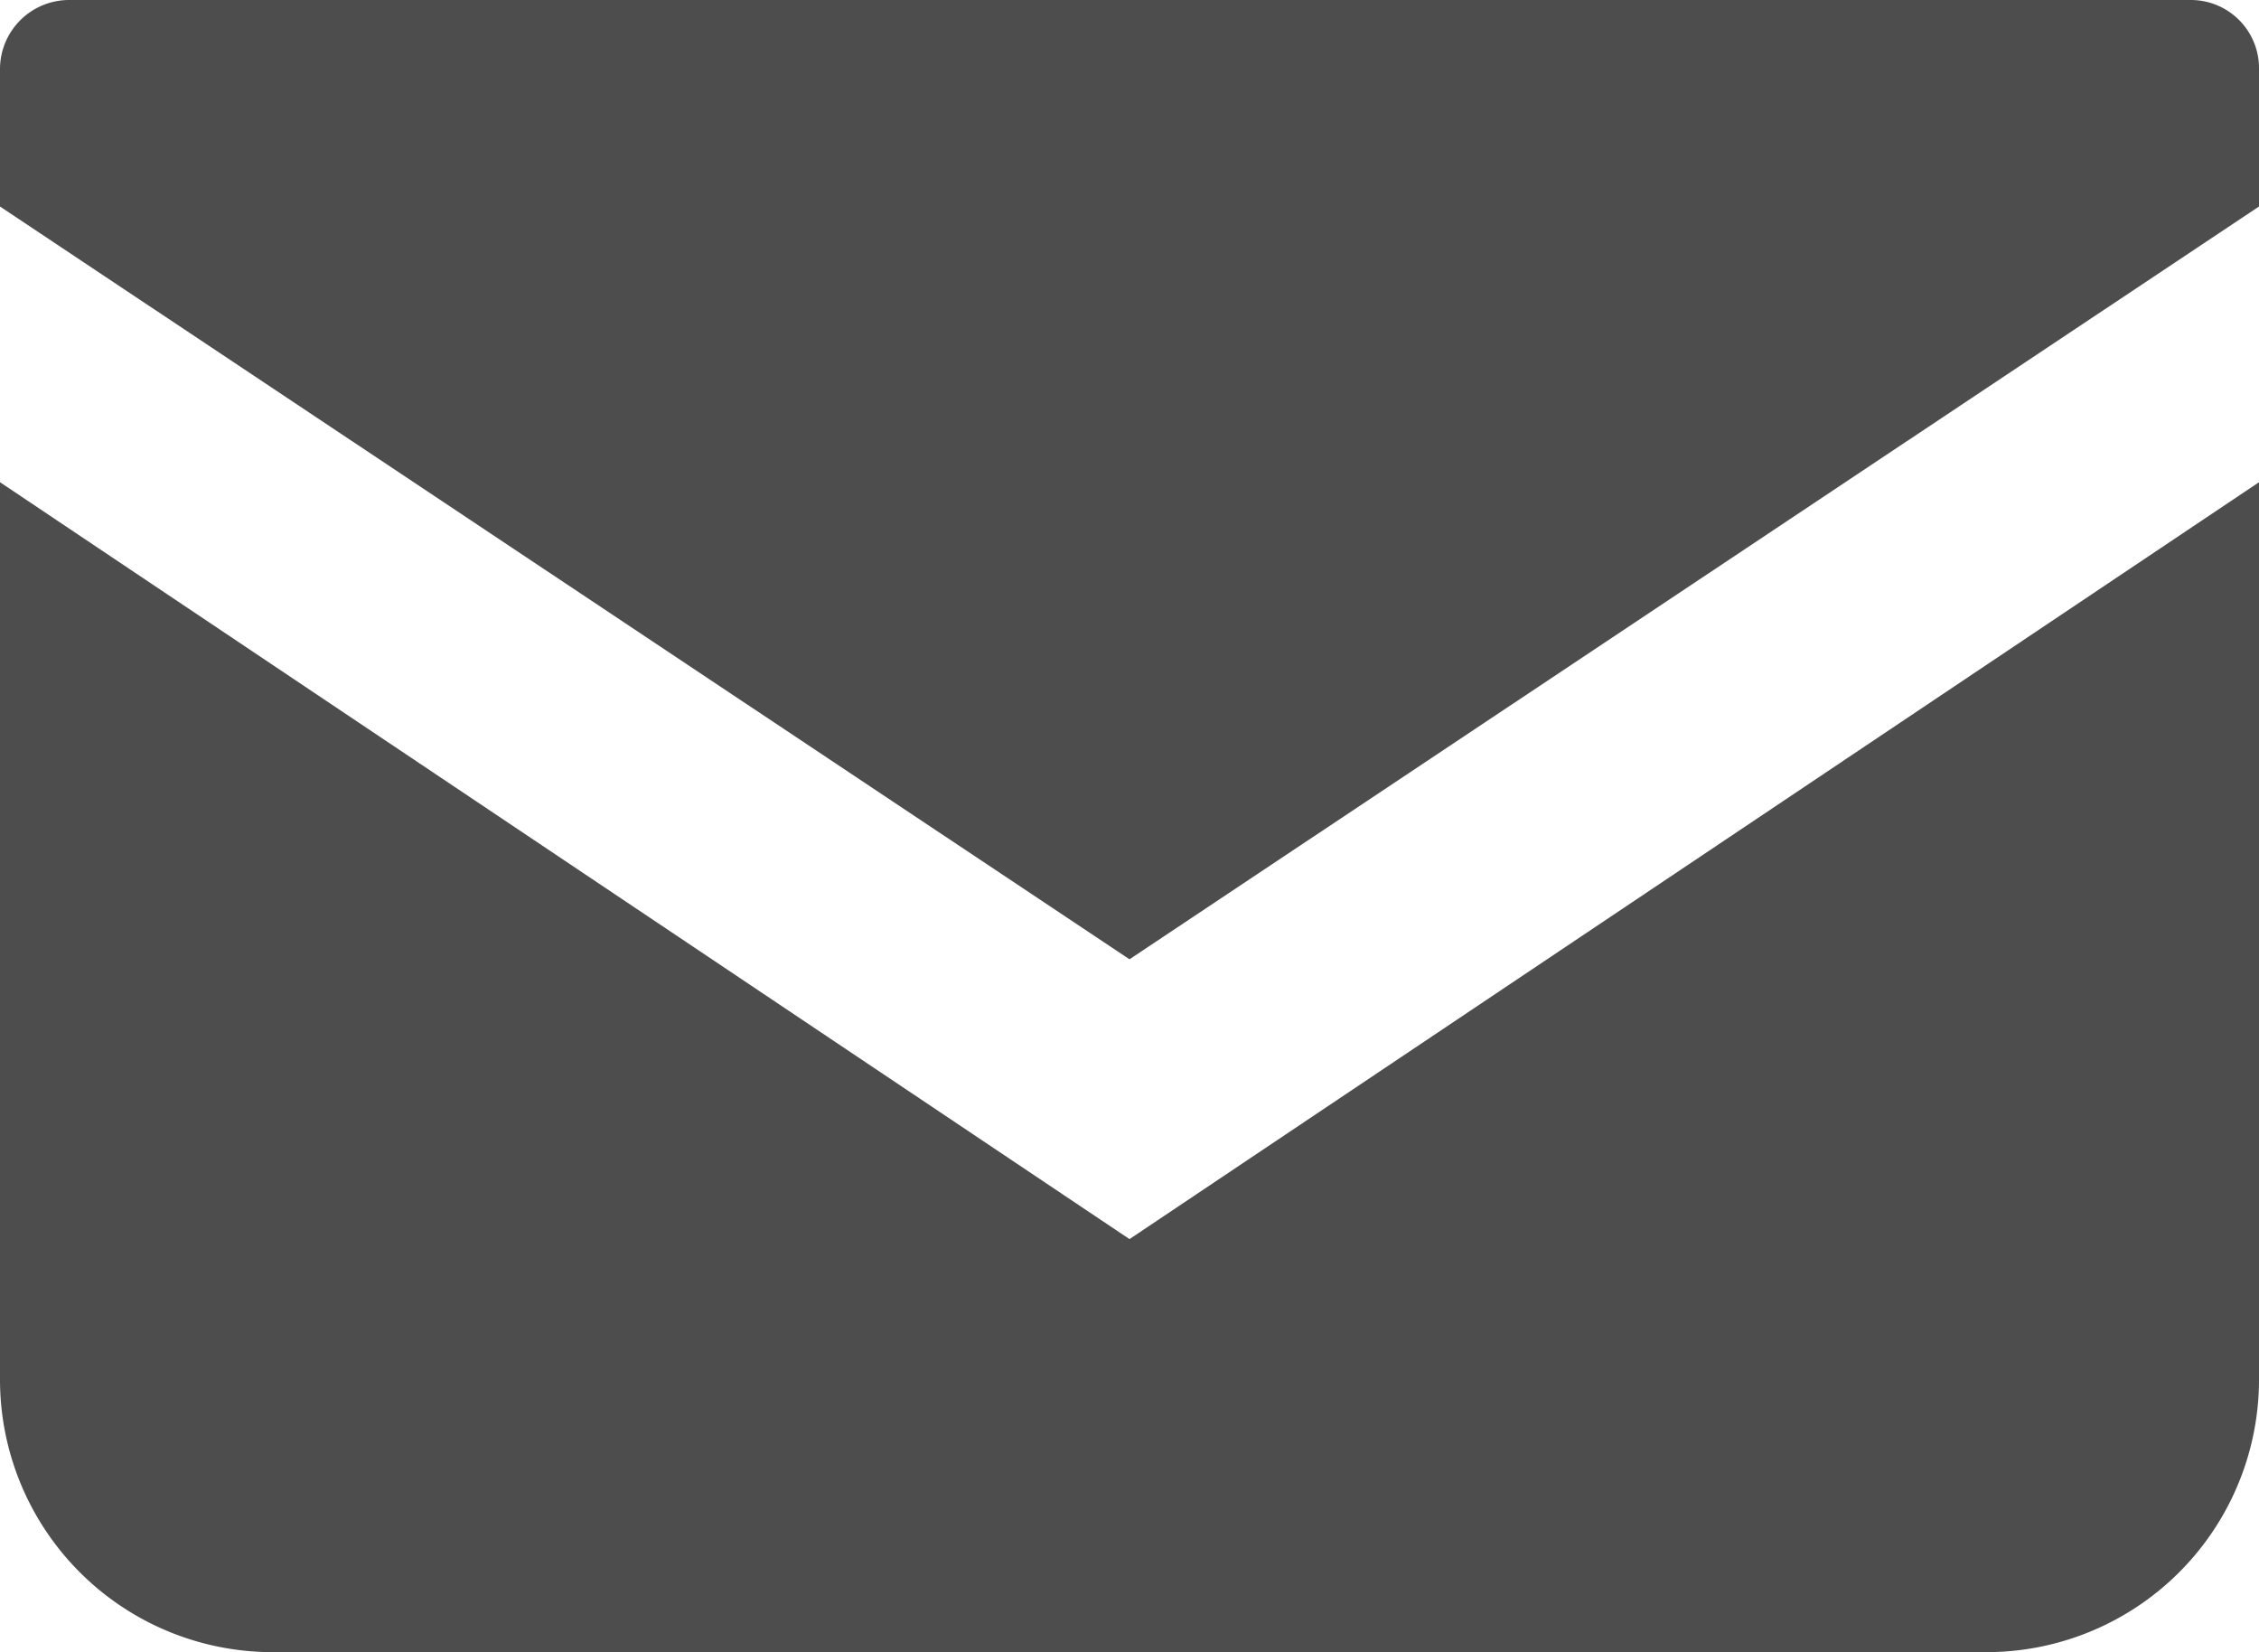 <svg xmlns="http://www.w3.org/2000/svg" viewBox="0 0 21.88 16"><defs><style>.cls-1{fill:#4d4d4d;}</style></defs><g id="レイヤー_2" data-name="レイヤー 2"><g id="design"><path class="cls-1" d="M21.22,0H.66A.67.67,0,0,0,0,.66V2L10.94,9.29,21.88,2V.66A.66.66,0,0,0,21.22,0Z"/><path class="cls-1" d="M0,4.67v8.69A2.64,2.64,0,0,0,2.64,16h16.6a2.64,2.64,0,0,0,2.64-2.64V4.67L10.94,12Z"/></g></g></svg>